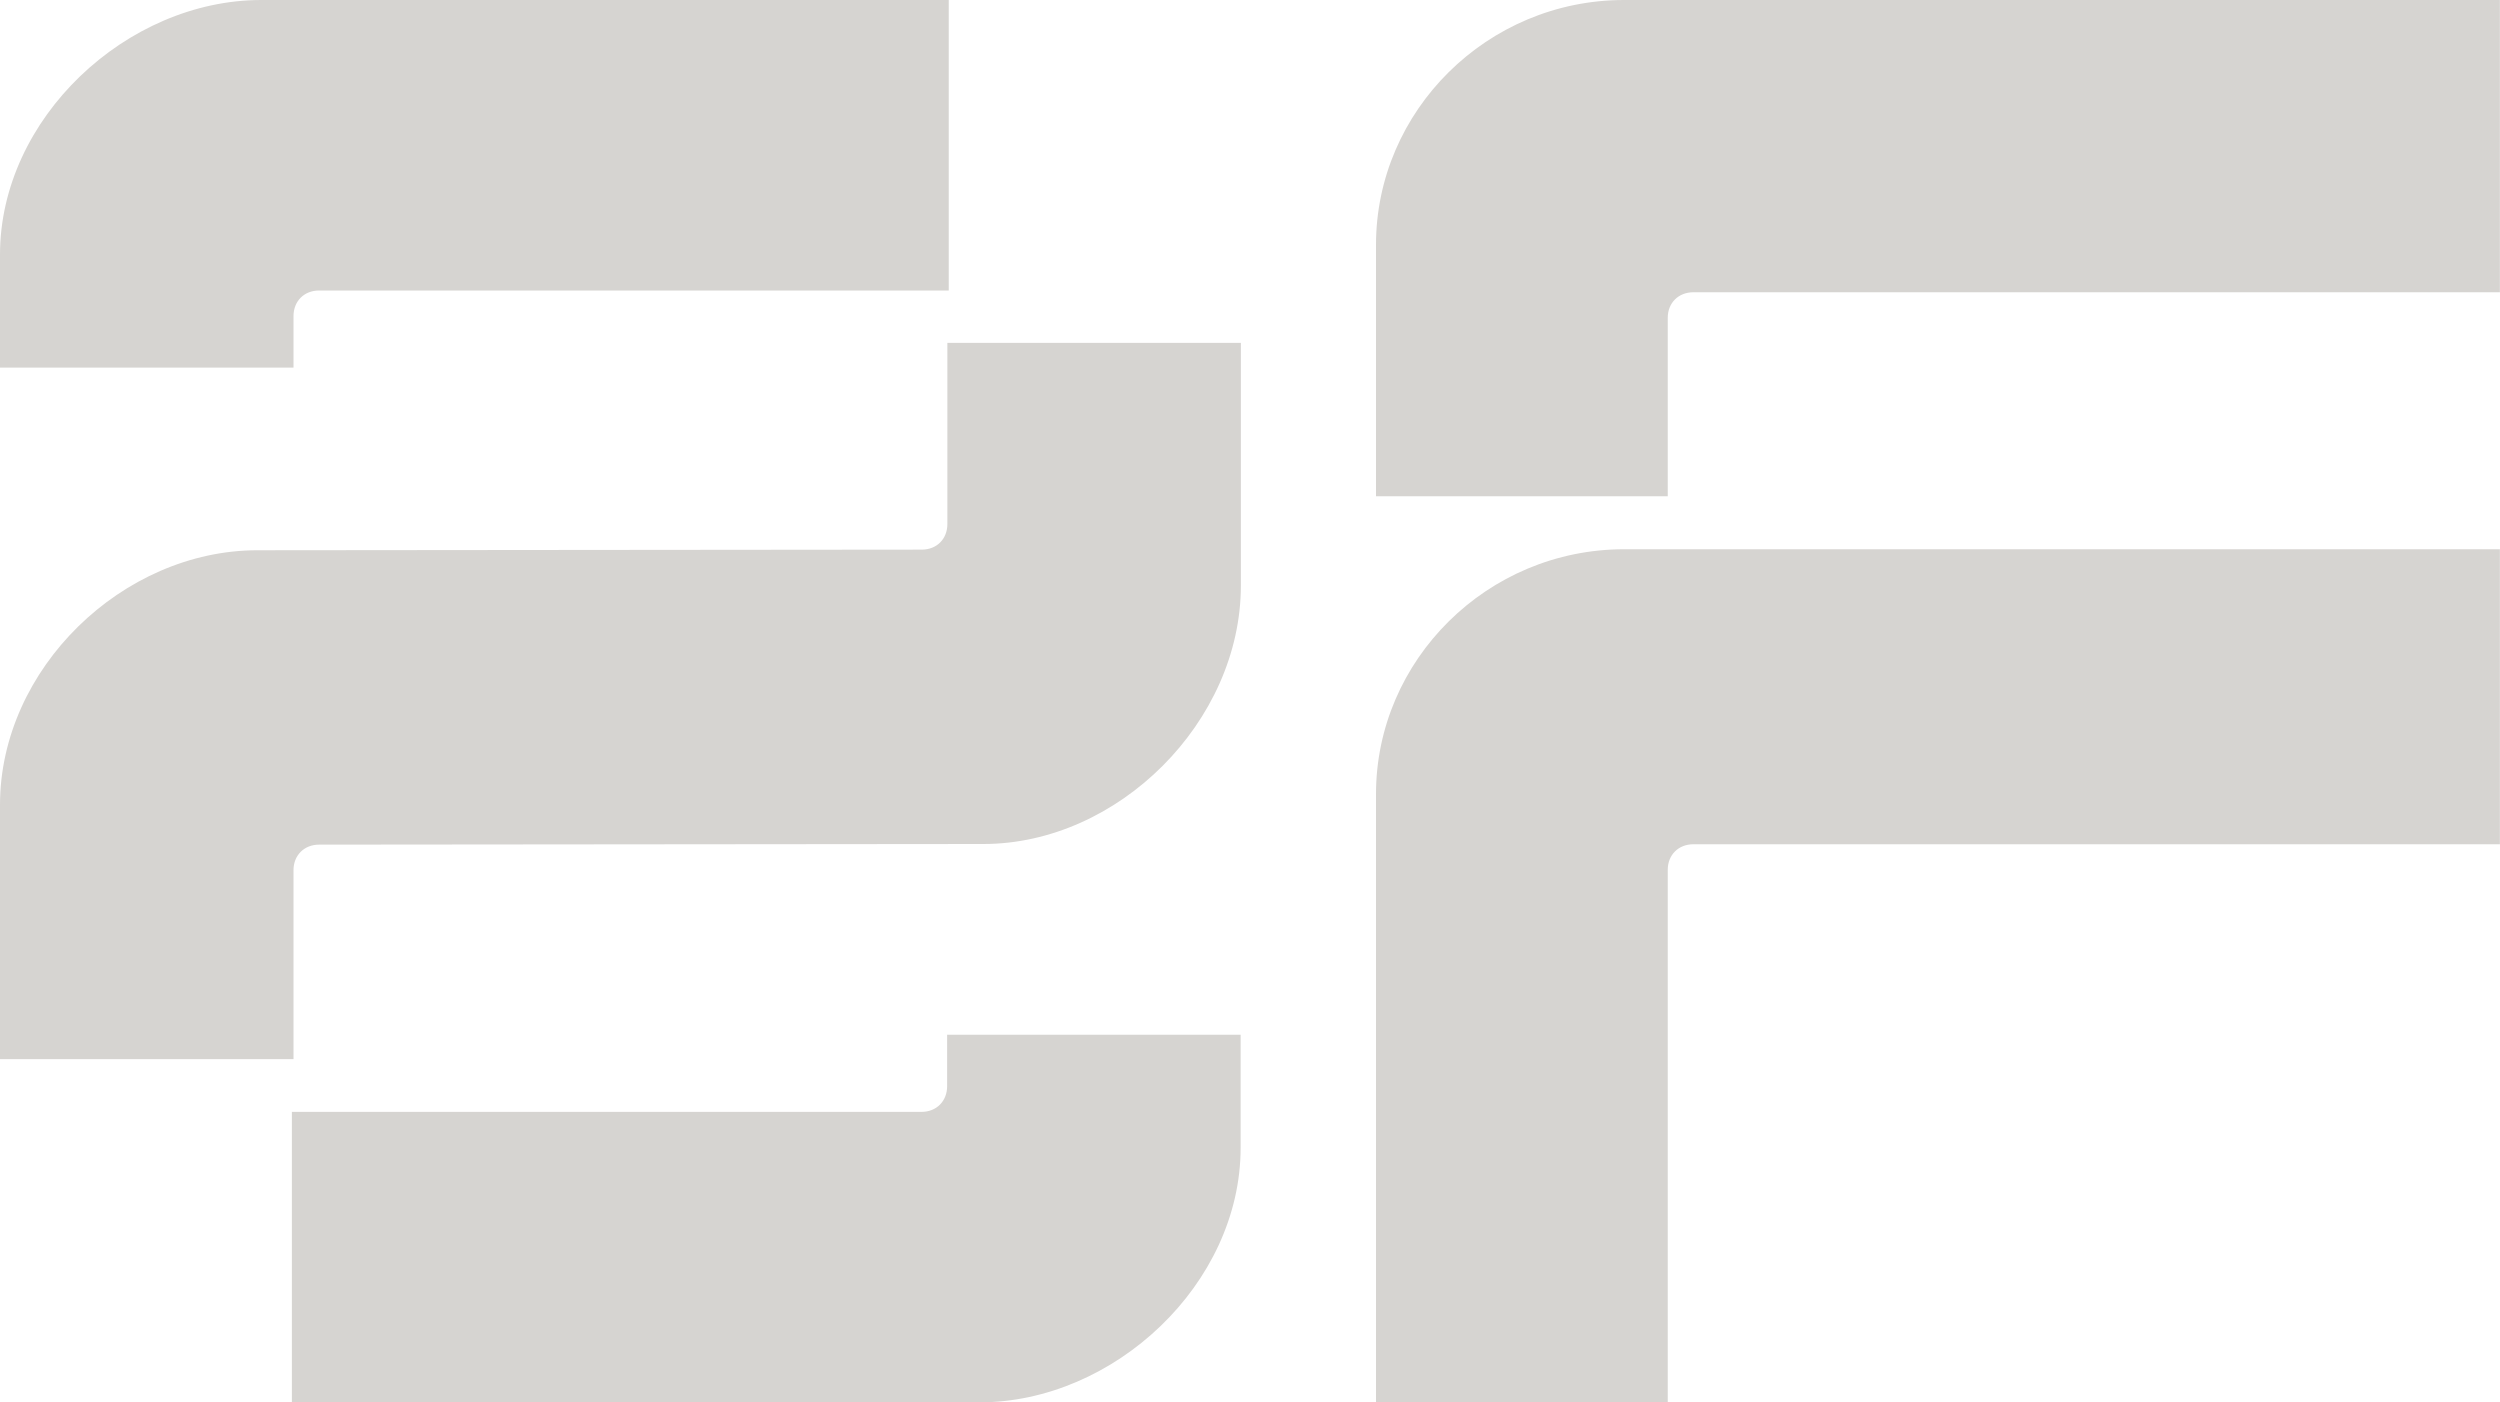 <?xml version="1.0" encoding="UTF-8"?>
<svg id="Layer_1" xmlns="http://www.w3.org/2000/svg" version="1.1" viewBox="0 0 200 112.2">
  <!-- Generator: Adobe Illustrator 29.4.0, SVG Export Plug-In . SVG Version: 2.1.0 Build 152)  -->
  <defs>
    <style>
      .st0 {
        fill: #d6d4d1;
        fill-rule: evenodd;
      }
    </style>
  </defs>
  <g id="Logo">
    <path id="Union" class="st0" d="M0,29.4v-9.03C0,9.47,10.13,0,20.91,0h54.99v23.24H25.53c-1.2,0-2.05.85-2.05,2.05v4.12H0ZM200,43.94h-70.07c-10.95,0-19.85,8.86-19.85,19.59v48.67h23.34v-42.62c0-1.19.86-2.04,2.05-2.04h64.52v-23.59h0ZM75.79,41.93v-14.5h0s23.48,0,23.48,0v19.41c0,10.9-9.82,20.68-20.6,20.68l-53.14.05c-1.19,0-2.05.85-2.05,2.04v15.12H0v-20.34c0-10.9,9.82-20.37,20.6-20.37l53.14-.05c1.2,0,2.05-.85,2.05-2.05ZM199.99,0h-70.06c-10.95,0-19.85,8.86-19.85,19.59v20.11h23.34v-14.28c0-1.19.86-2.04,2.05-2.04h64.52V0ZM99.25,91.81v-9.03h-23.48v4.12c0,1.19-.85,2.05-2.05,2.05H23.35v23.24h54.99c10.78,0,20.91-9.47,20.91-20.37Z"/>
  </g>
</svg>